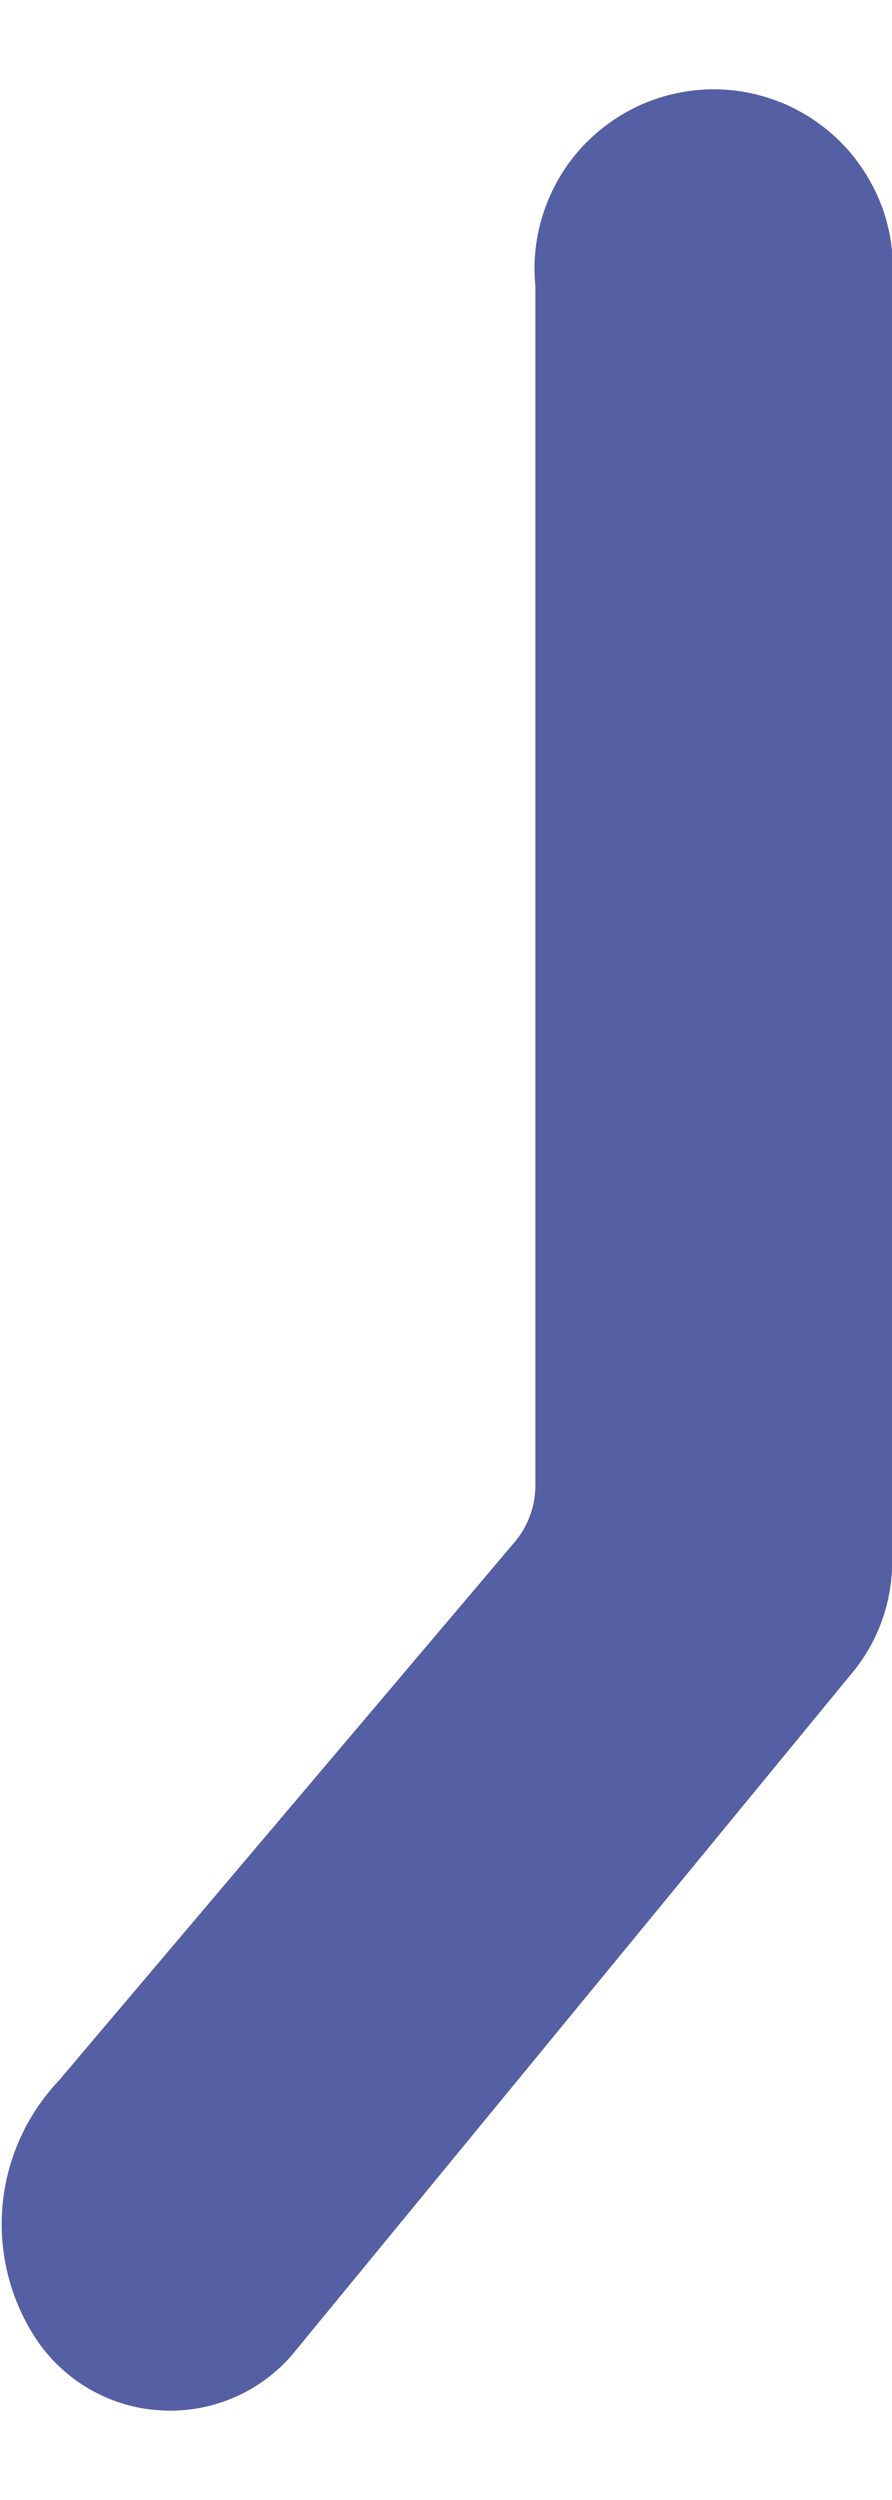 <svg width="5" height="14" viewBox="0 0 5 14" fill="none" xmlns="http://www.w3.org/2000/svg">
<path d="M5.001 1.6V8.74C5.002 8.972 4.921 9.198 4.771 9.375L1.631 13.195C1.537 13.301 1.419 13.384 1.288 13.436C1.156 13.488 1.014 13.509 0.873 13.496C0.732 13.484 0.595 13.438 0.475 13.363C0.355 13.288 0.254 13.186 0.181 13.065C0.047 12.845 -0.011 12.588 0.016 12.332C0.043 12.076 0.154 11.837 0.331 11.65L2.881 8.64C2.959 8.55 3.002 8.434 3.001 8.315V1.6C2.987 1.461 3.003 1.32 3.048 1.187C3.092 1.055 3.163 0.933 3.257 0.829C3.352 0.726 3.466 0.643 3.594 0.586C3.722 0.53 3.861 0.5 4.001 0.5C4.141 0.5 4.279 0.53 4.407 0.586C4.535 0.643 4.65 0.726 4.744 0.829C4.838 0.933 4.909 1.055 4.954 1.187C4.998 1.32 5.014 1.461 5.001 1.6Z" fill="#555FA3"/>
</svg>
